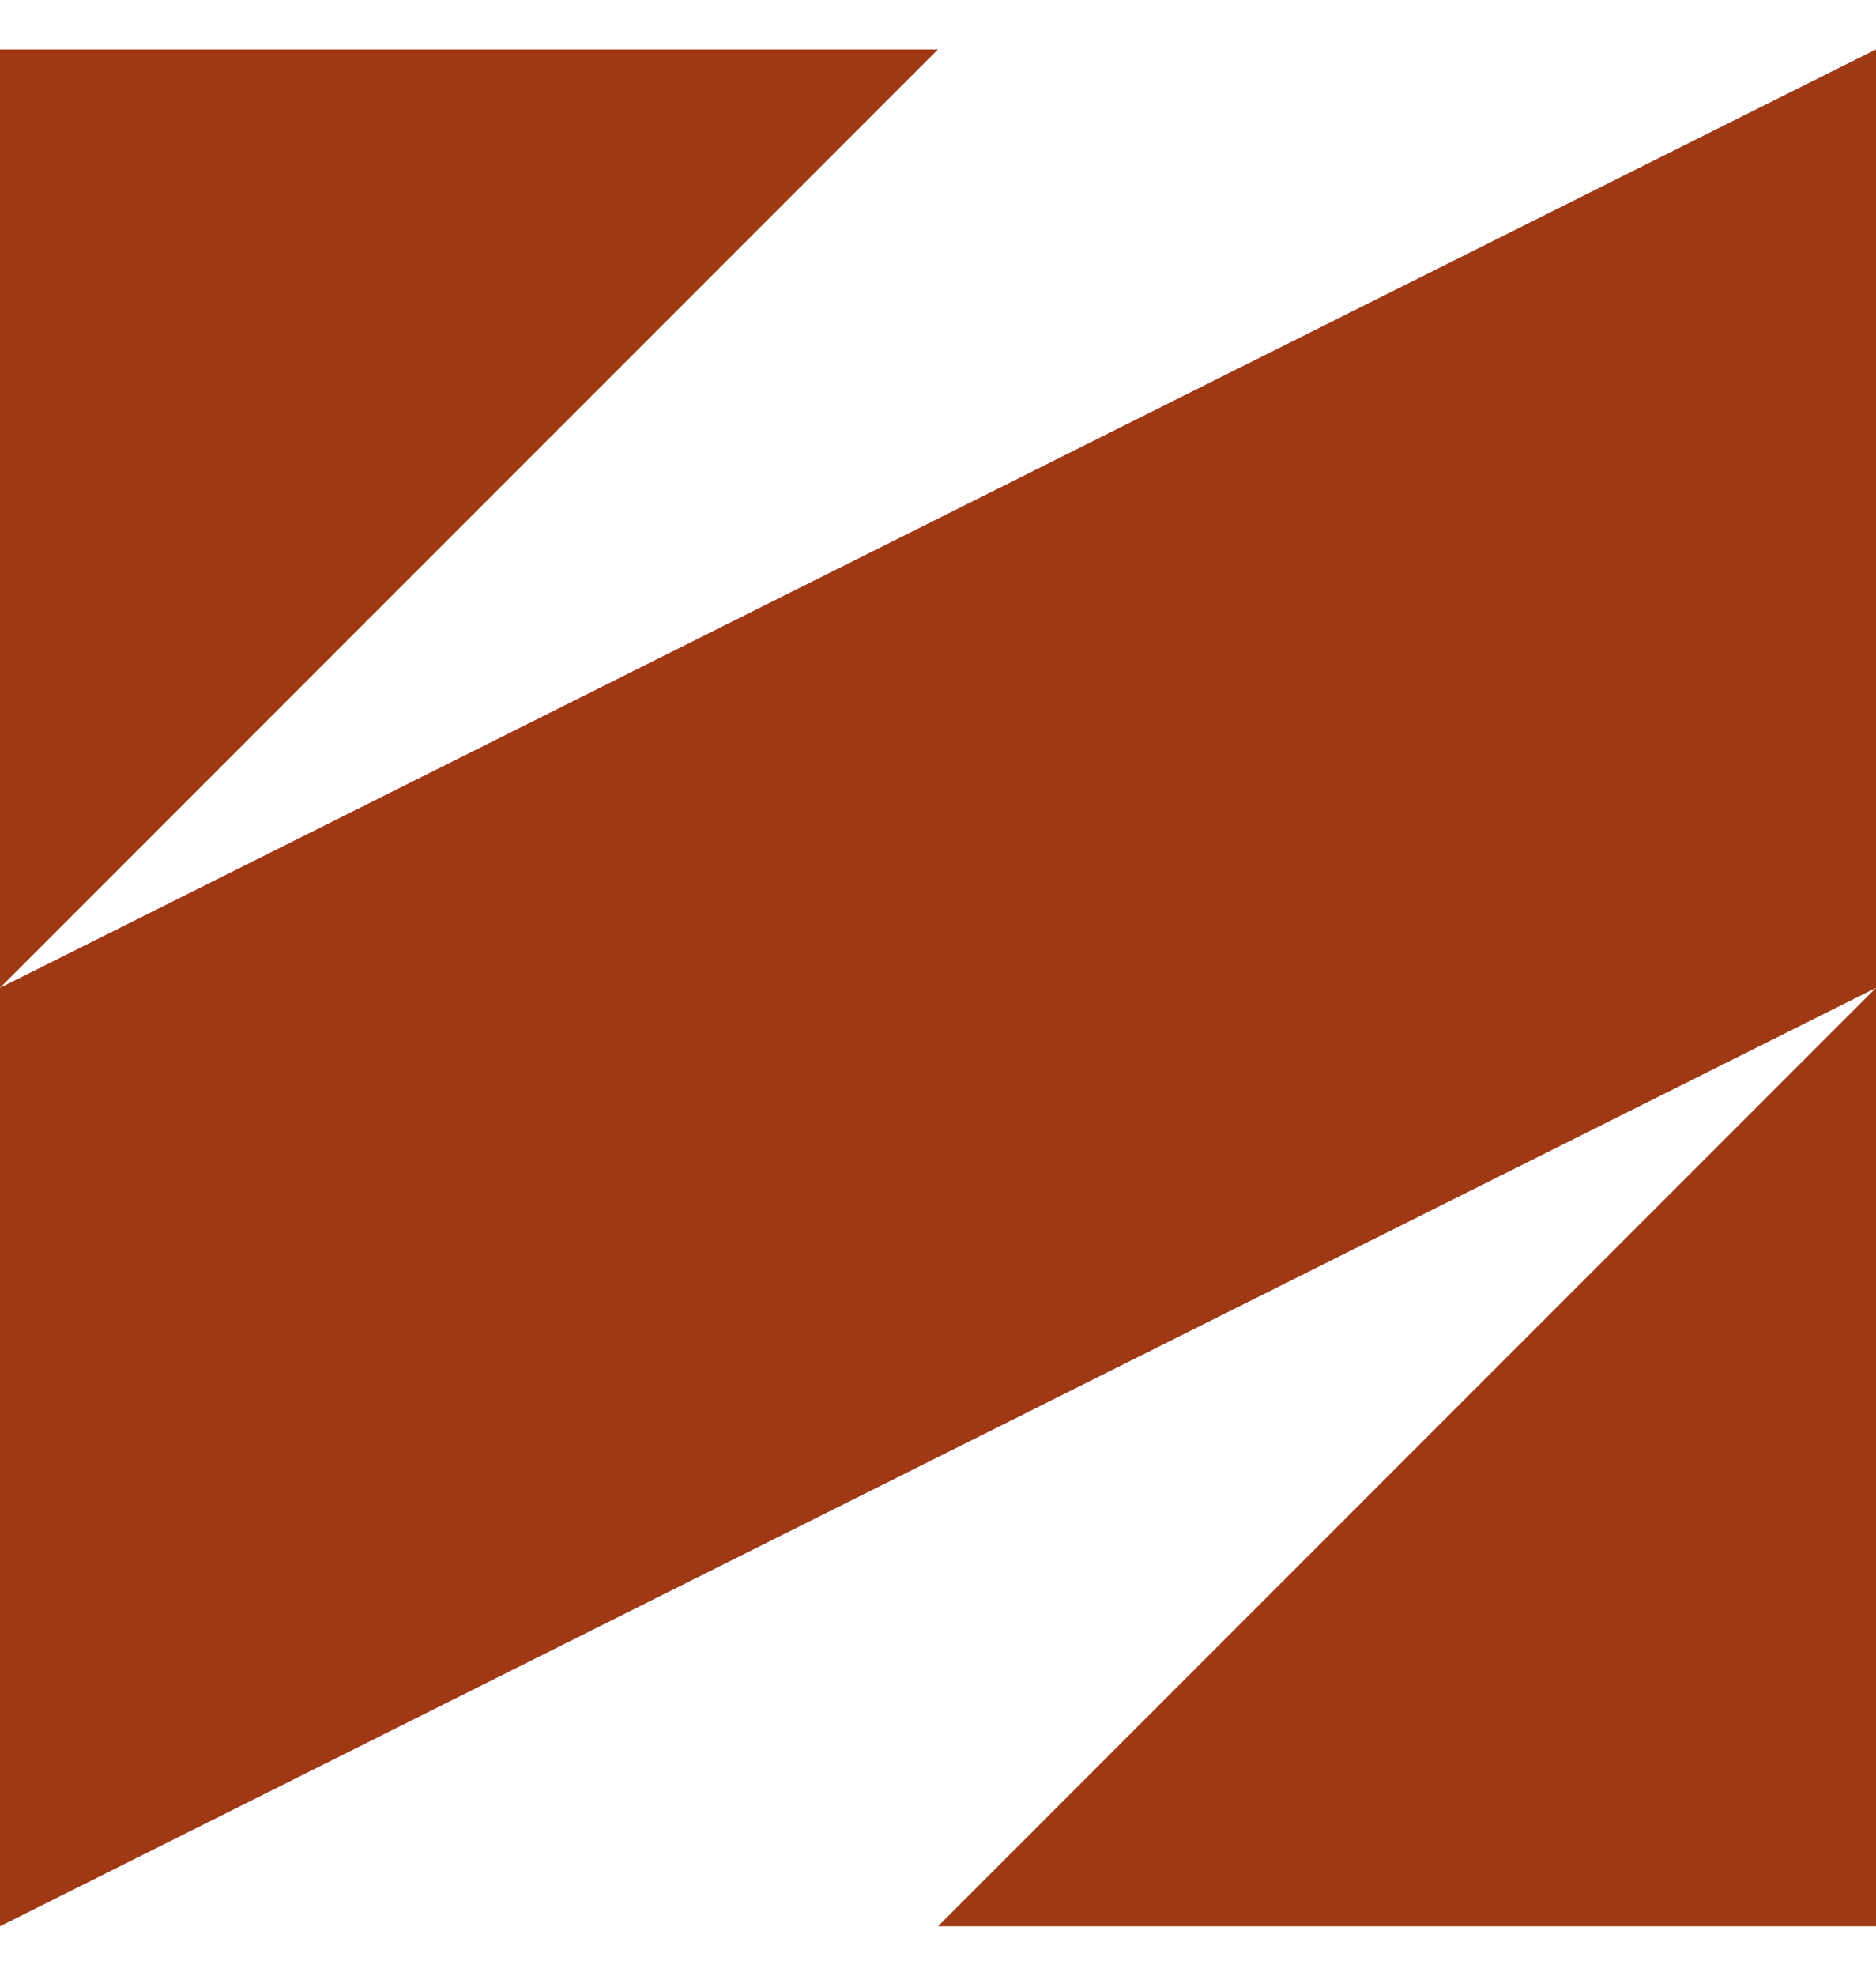 <?xml version="1.0" encoding="UTF-8"?> <svg xmlns="http://www.w3.org/2000/svg" width="19" height="20" viewBox="0 0 19 20" fill="none"><path d="M19 19.5H9.5L19 10L0 19.5V0.5H9.5L0 10L19 0.5V19.5Z" fill="#9E3913"></path></svg> 